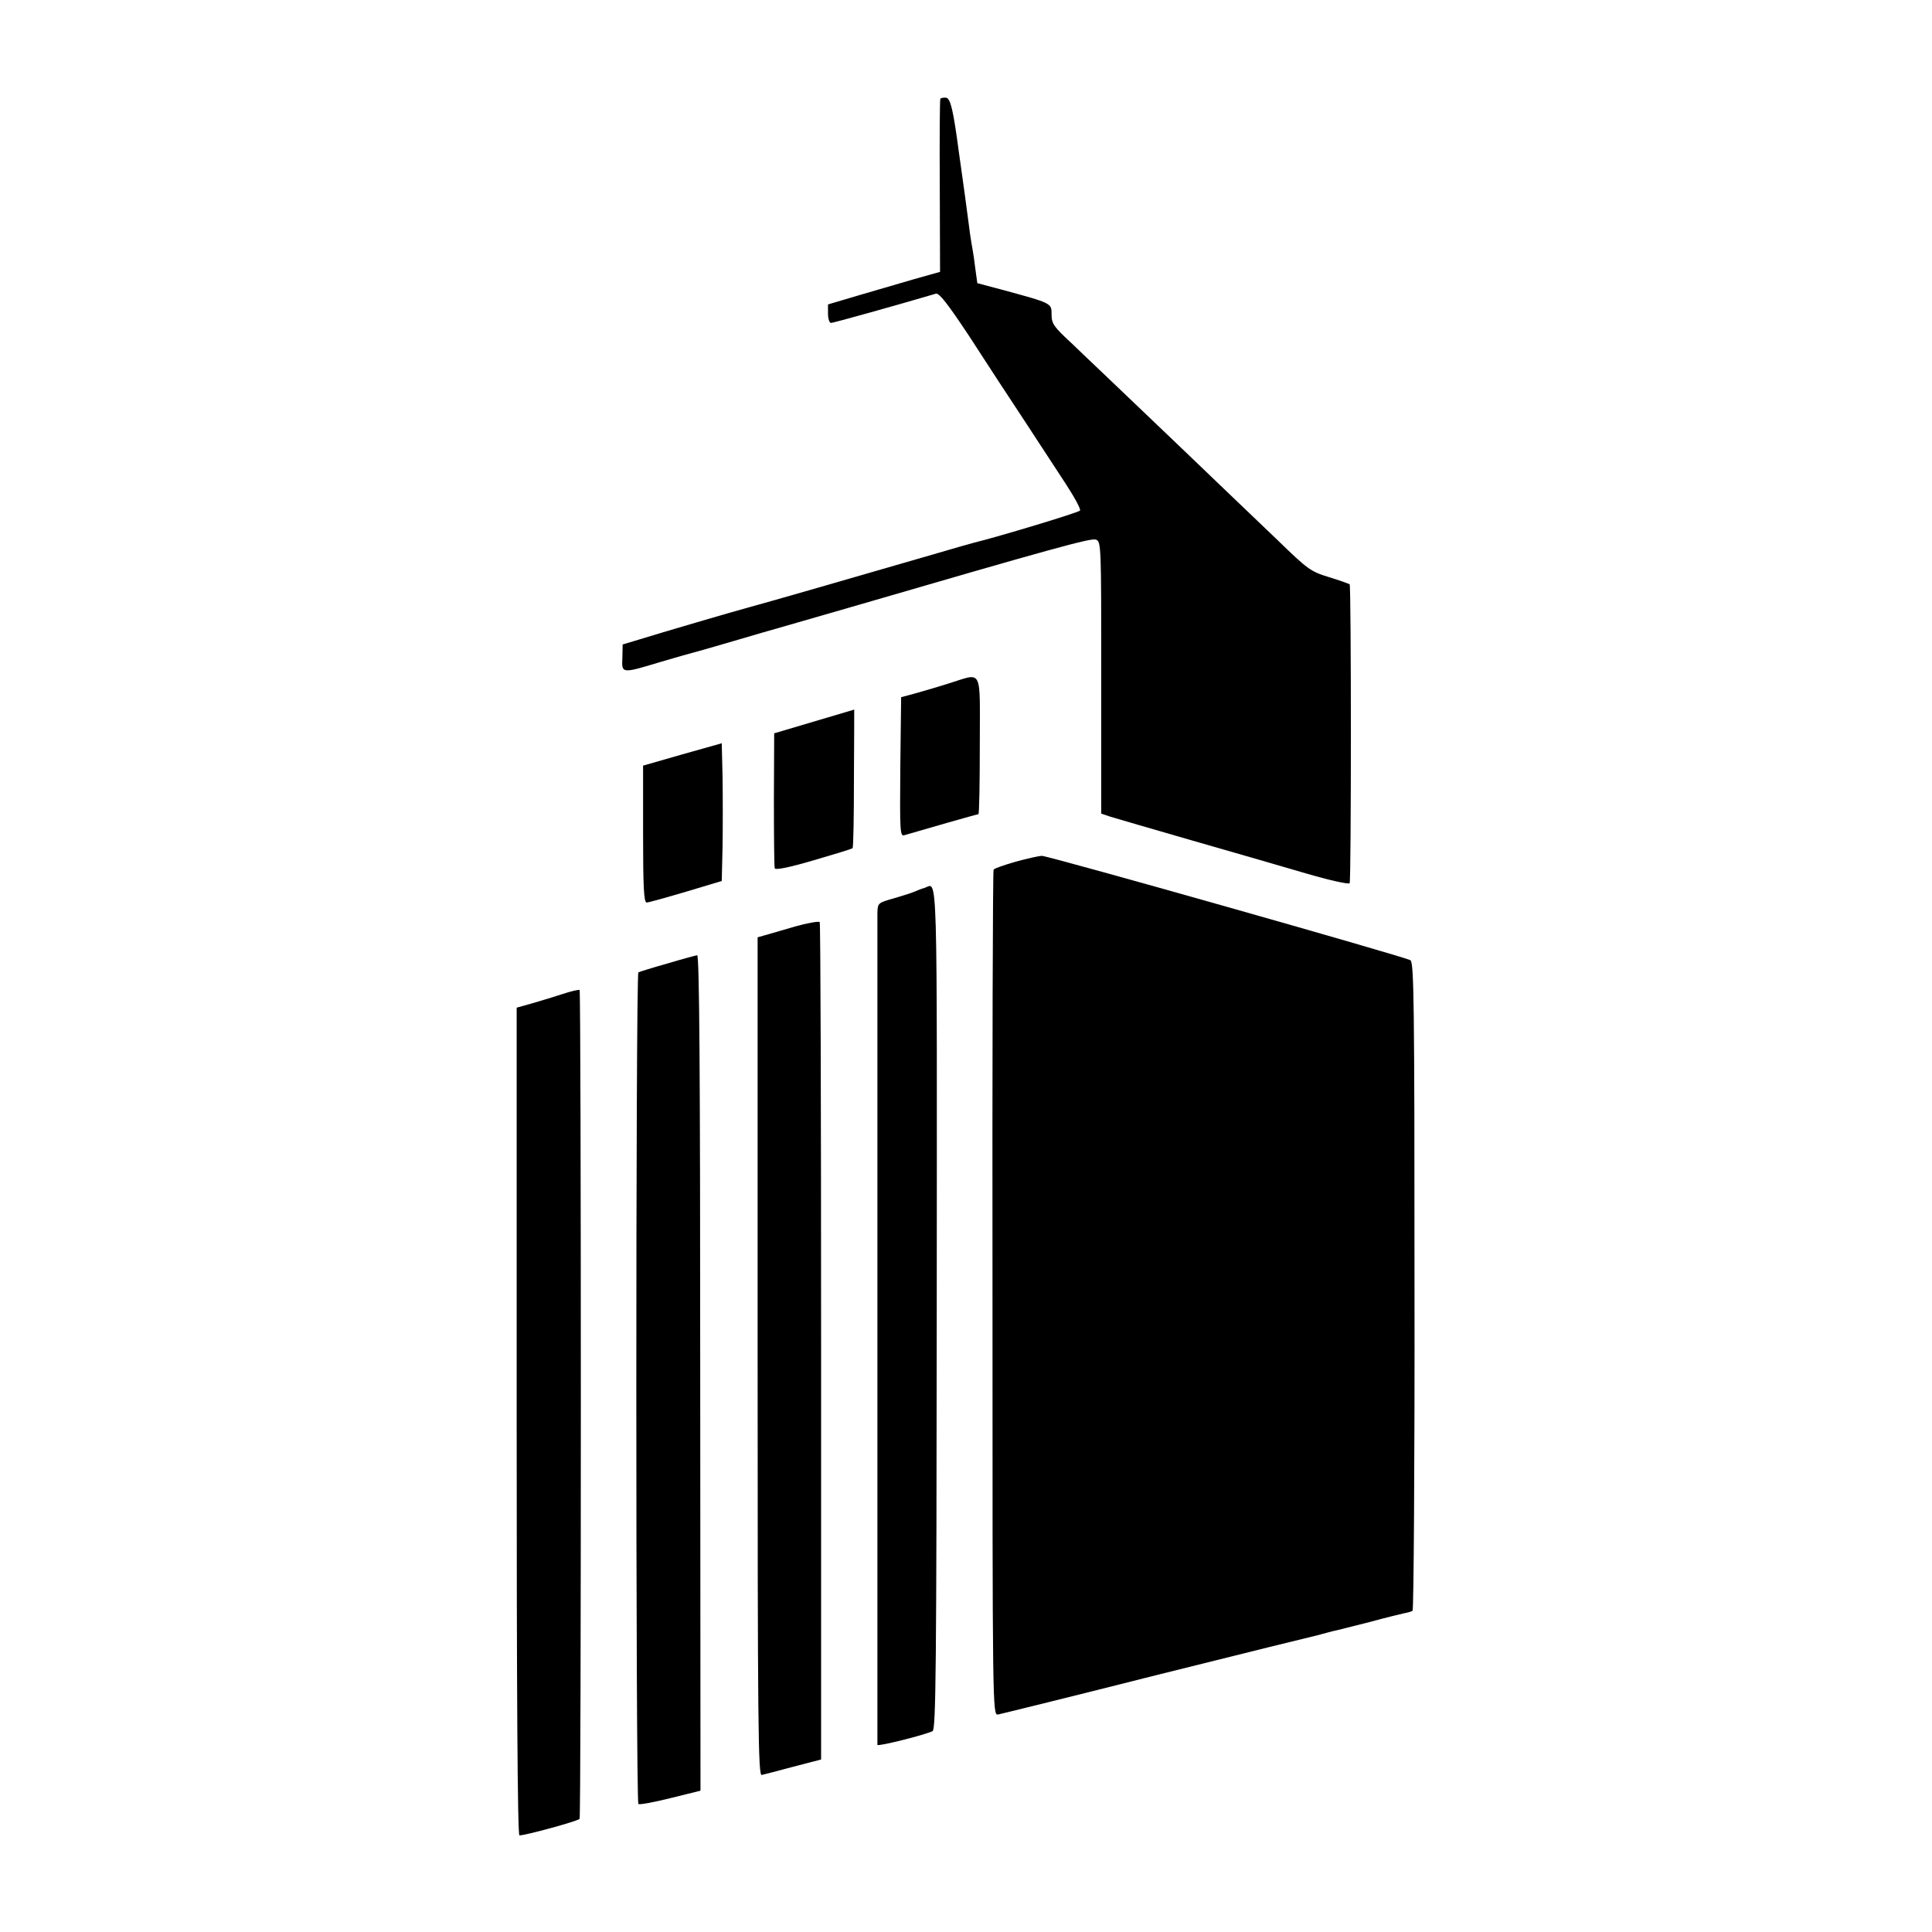 <?xml version="1.0" standalone="no"?>
<!DOCTYPE svg PUBLIC "-//W3C//DTD SVG 20010904//EN"
 "http://www.w3.org/TR/2001/REC-SVG-20010904/DTD/svg10.dtd">
<svg version="1.0" xmlns="http://www.w3.org/2000/svg"
 width="700pt" height="700pt" viewBox="0 0 700 700"
 preserveAspectRatio="xMidYMid meet">
<g transform="translate(0,700) scale(0.1,-0.1)"
fill="#000000" stroke="none">
<path d="M3407 6642 c-2 -4 -3 -146 -2 -317 l1 -310 -96 -27 c-52 -15 -143
-42 -202 -59 l-108 -32 0 -33 c0 -19 5 -34 11 -34 8 0 231 62 380 106 12 3 43
-37 120 -153 56 -87 145 -223 198 -303 52 -80 121 -185 153 -234 32 -49 55
-92 51 -96 -11 -9 -297 -95 -383 -116 -8 -2 -76 -21 -150 -43 -230 -67 -633
-183 -665 -191 -46 -12 -332 -96 -399 -117 l-60 -18 -1 -48 c-3 -58 -3 -58
136 -16 57 17 111 32 119 34 8 2 76 21 150 43 74 22 144 42 155 45 11 3 128
37 260 75 742 216 877 253 895 247 20 -6 20 -16 20 -500 l0 -493 33 -11 c17
-5 149 -44 292 -85 143 -41 330 -95 415 -120 85 -25 157 -41 160 -36 6 10 6
1077 0 1083 -3 2 -36 14 -75 26 -66 20 -77 28 -186 134 -64 61 -157 150 -205
196 -49 47 -174 167 -279 267 -104 100 -223 212 -262 250 -65 60 -73 71 -73
105 0 41 2 40 -182 90 l-87 23 -7 51 c-3 27 -8 59 -10 70 -2 10 -6 35 -9 55
-2 19 -12 87 -20 150 -9 63 -18 131 -21 150 -20 151 -30 193 -46 196 -10 1
-19 -1 -21 -4z"/>
<path d="M3435 4523 c-44 -14 -100 -30 -125 -37 l-45 -12 -3 -253 c-2 -237 -1
-252 15 -247 57 17 263 76 268 76 3 0 5 113 5 250 0 288 13 262 -115 223z"/>
<path d="M2950 4386 l-145 -43 -1 -239 c0 -131 1 -244 3 -250 3 -7 53 3 141
29 75 22 139 41 141 44 3 2 5 116 5 253 1 138 1 250 1 249 0 0 -65 -19 -145
-43z"/>
<path d="M2473 4267 l-143 -41 0 -248 c0 -195 3 -248 13 -248 7 0 71 18 142
39 l130 39 3 126 c1 69 1 182 0 249 l-3 124 -142 -40z"/>
<path d="M3680 3878 c-41 -12 -77 -24 -80 -29 -3 -4 -5 -695 -4 -1536 0 -1509
0 -1528 20 -1525 10 2 271 66 579 144 308 77 568 141 578 143 10 3 27 7 37 10
10 3 27 7 37 9 11 3 64 16 119 30 54 15 109 28 122 31 12 2 26 6 30 9 4 2 8
532 7 1177 0 1031 -2 1173 -15 1180 -25 14 -1314 379 -1335 378 -11 0 -54 -10
-95 -21z"/>
<path d="M3350 3783 c-8 -2 -24 -8 -35 -13 -11 -5 -46 -16 -77 -25 -57 -16
-58 -17 -59 -53 0 -47 0 -3005 0 -3014 1 -7 176 37 200 50 12 7 14 229 15
1535 1 1638 4 1536 -44 1520z"/>
<path d="M2880 3643 c-47 -14 -96 -28 -110 -32 l-25 -7 0 -1520 c0 -1345 2
-1519 15 -1515 8 2 60 15 115 30 l100 26 0 1513 c0 833 -2 1517 -5 1521 -3 4
-43 -3 -90 -16z"/>
<path d="M2418 3509 c-54 -15 -101 -30 -105 -32 -10 -6 -10 -3004 0 -3013 3
-4 55 6 116 21 l109 27 -1 1514 c0 1078 -3 1514 -11 1513 -6 -1 -55 -14 -108
-30z"/>
<path d="M2040 3399 c-30 -10 -80 -25 -111 -34 l-57 -16 0 -1499 c0 -967 3
-1500 10 -1500 22 0 213 52 218 60 6 10 6 2998 0 3003 -3 2 -30 -4 -60 -14z"/>
</g>
</svg>
